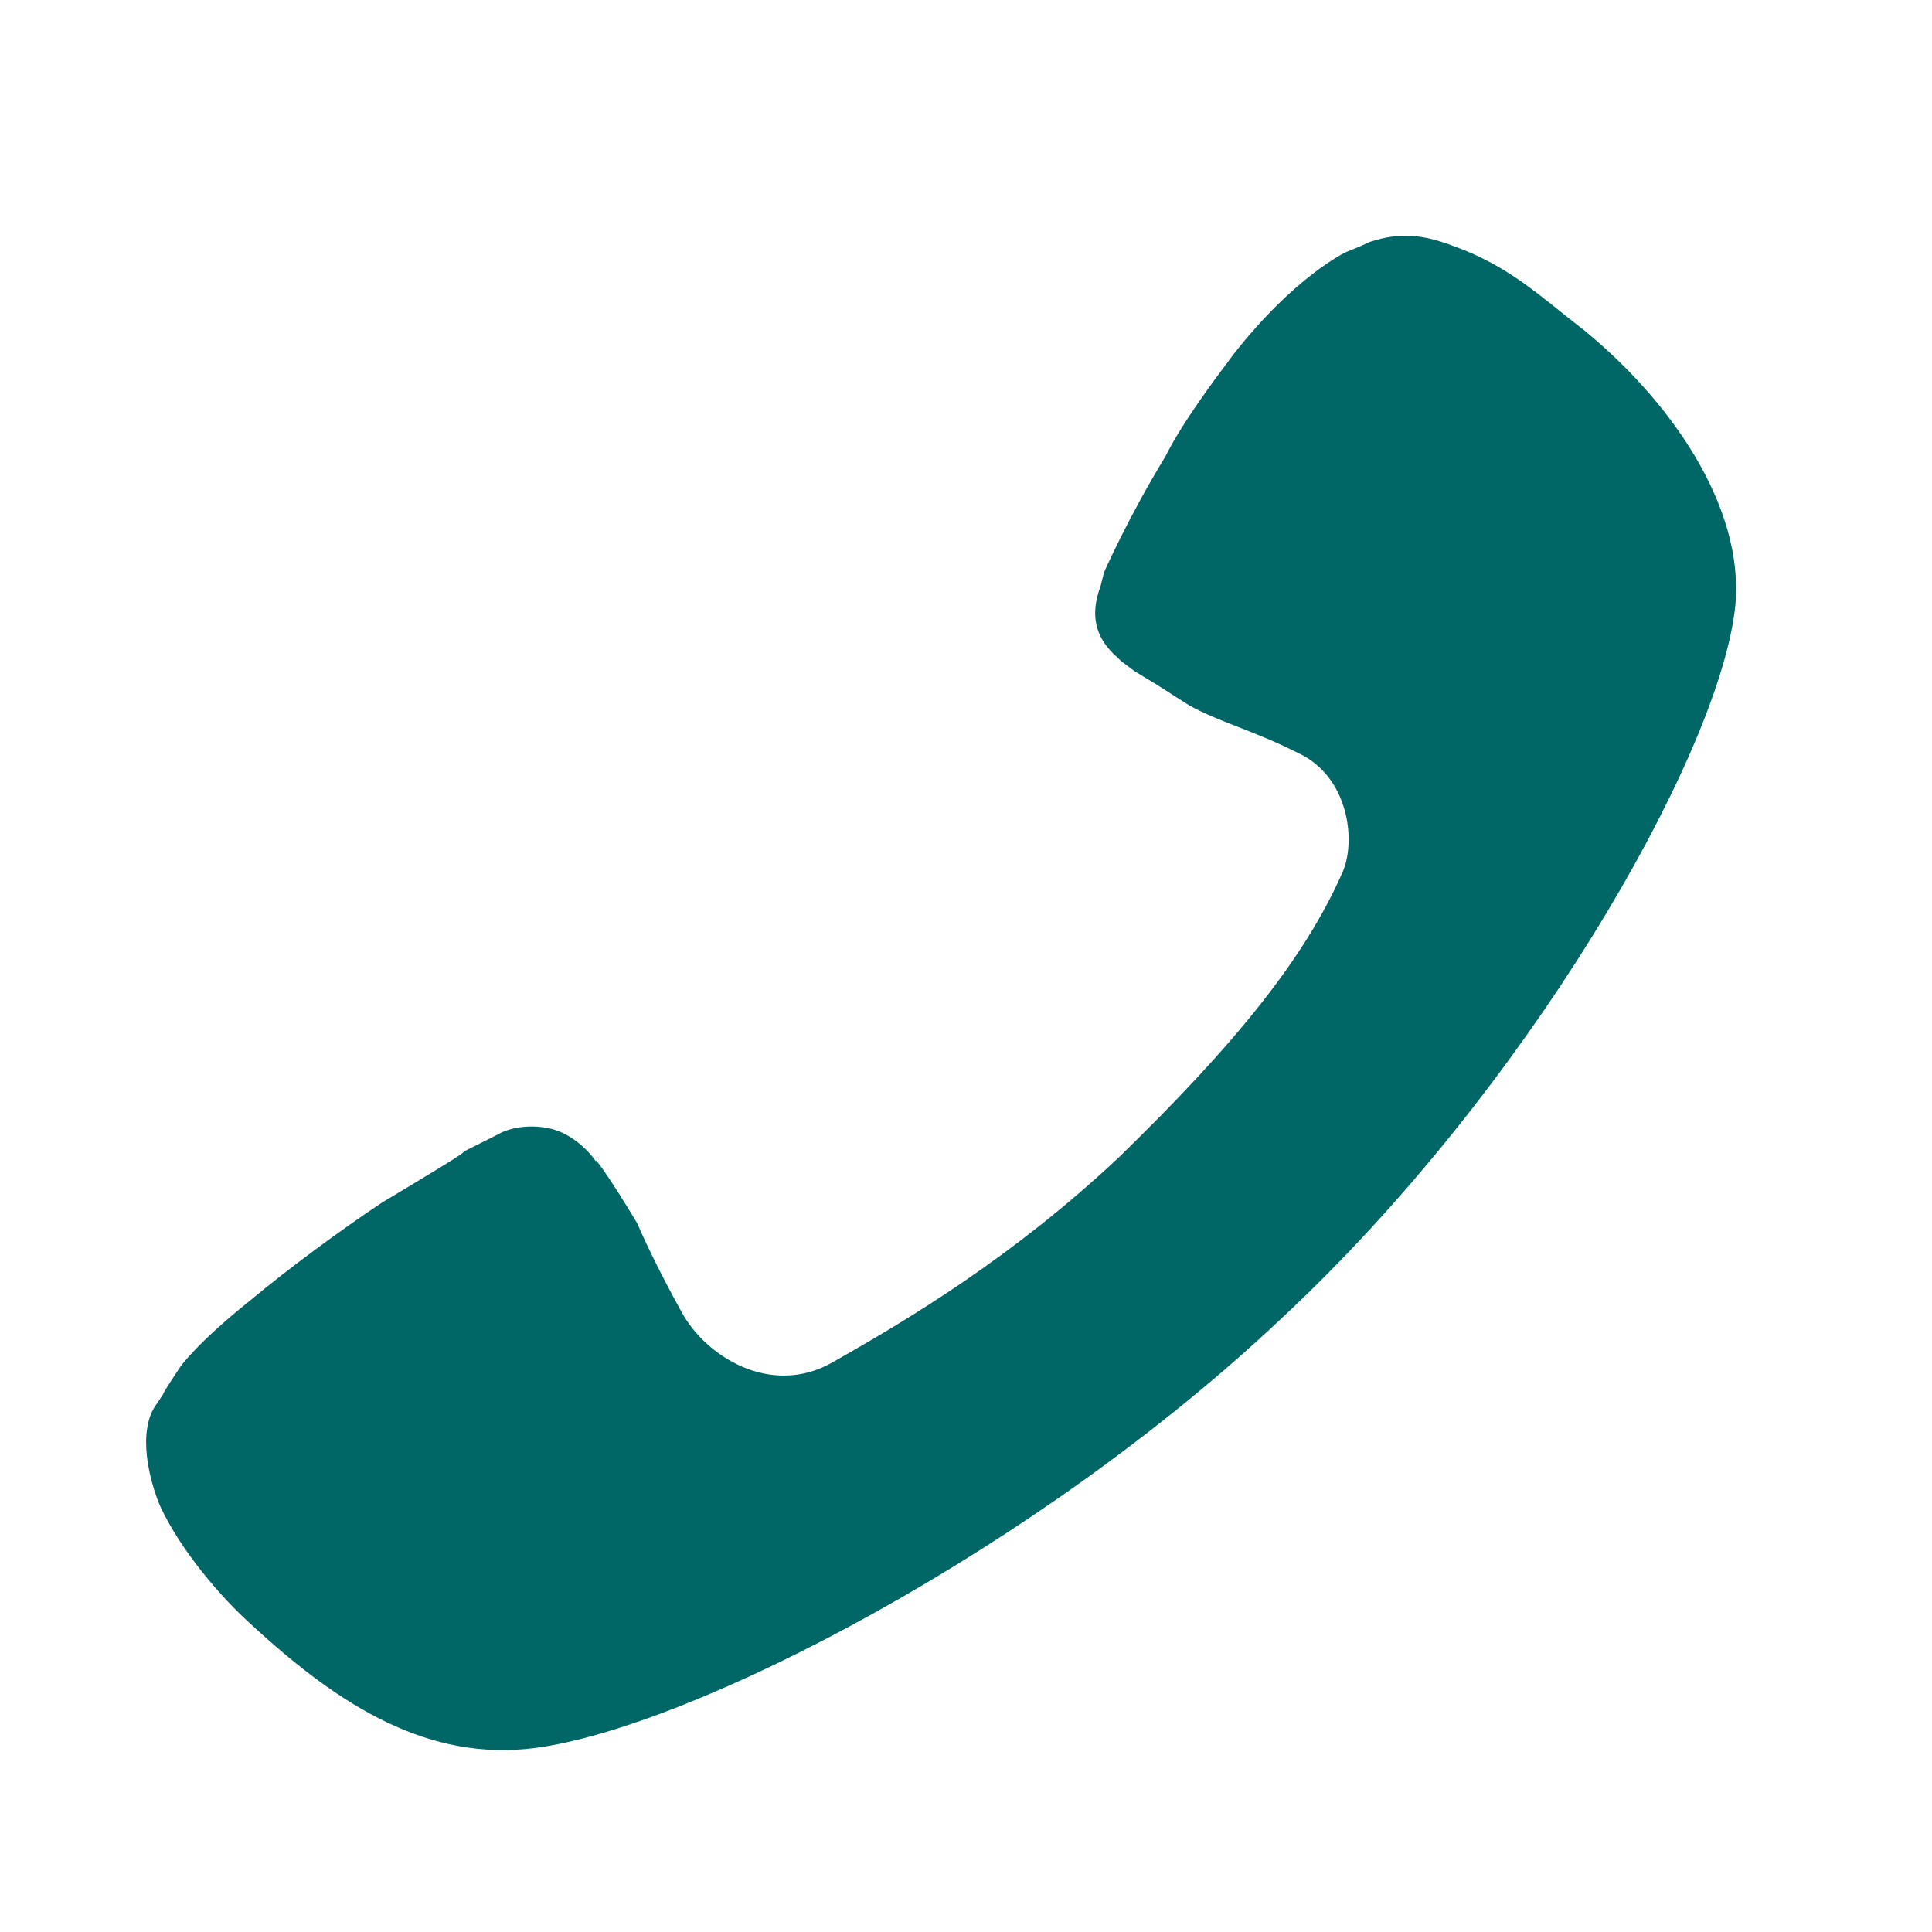 <?xml version="1.0" encoding="utf-8"?>
<!-- Generator: Adobe Illustrator 22.0.1, SVG Export Plug-In . SVG Version: 6.00 Build 0)  -->
<svg version="1.1" id="Layer_1" xmlns="http://www.w3.org/2000/svg" xmlns:xlink="http://www.w3.org/1999/xlink" x="0px" y="0px"
	 viewBox="0 0 56.7 56.7" style="enable-background:new 0 0 56.7 56.7;" xml:space="preserve">
<style type="text/css">
	.st0{fill:#006666;}
</style>
<g>
	<path class="st0" d="M4.7,44.2c0.6,1.3,1.8,2.7,2.7,3.5c2.6,2.4,5.2,4,8.3,3.6c4.6-0.6,14.7-5.8,21.9-12.6
		C44.8,32,50.3,22.4,50.9,18c0.4-2.8-1.6-6-4.4-8.3c-1.3-1-2.2-1.9-3.9-2.5c-0.8-0.3-1.5-0.4-2.4-0.1c-0.2,0.1-0.7,0.3-0.7,0.3
		s-1.5,0.7-3.3,3c-0.6,0.8-1.5,2-2,3c-1.1,1.8-1.8,3.4-1.8,3.4l-0.1,0.4c-0.3,0.8-0.2,1.5,0.5,2.1c0.1,0.1,0.1,0.1,0.1,0.1
		c0,0,0.4,0.3,0.4,0.3c1,0.6,0.8,0.5,1.6,1c0.9,0.5,1.8,0.7,3.2,1.4c1.5,0.7,1.7,2.6,1.3,3.5c-1.1,2.5-3.1,5-6.6,8.4
		c-3.1,2.9-6.1,4.7-8.4,6c-1.8,1-3.7-0.2-4.4-1.5c-0.5-0.9-1-1.9-1.3-2.6c-0.9-1.5-1.3-2-1.2-1.8c-0.2-0.3-0.6-0.7-1.1-0.9
		c-0.5-0.2-1.3-0.2-1.8,0.1l-1,0.5c0.1,0-0.9,0.6-2.4,1.5c-1.2,0.8-2.7,1.9-3.9,2.9c-1.5,1.2-2,1.9-2,1.9S4.7,41,4.8,40.9l-0.2,0.3
		C4,42,4.4,43.5,4.7,44.2z"/>
</g>
</svg>
